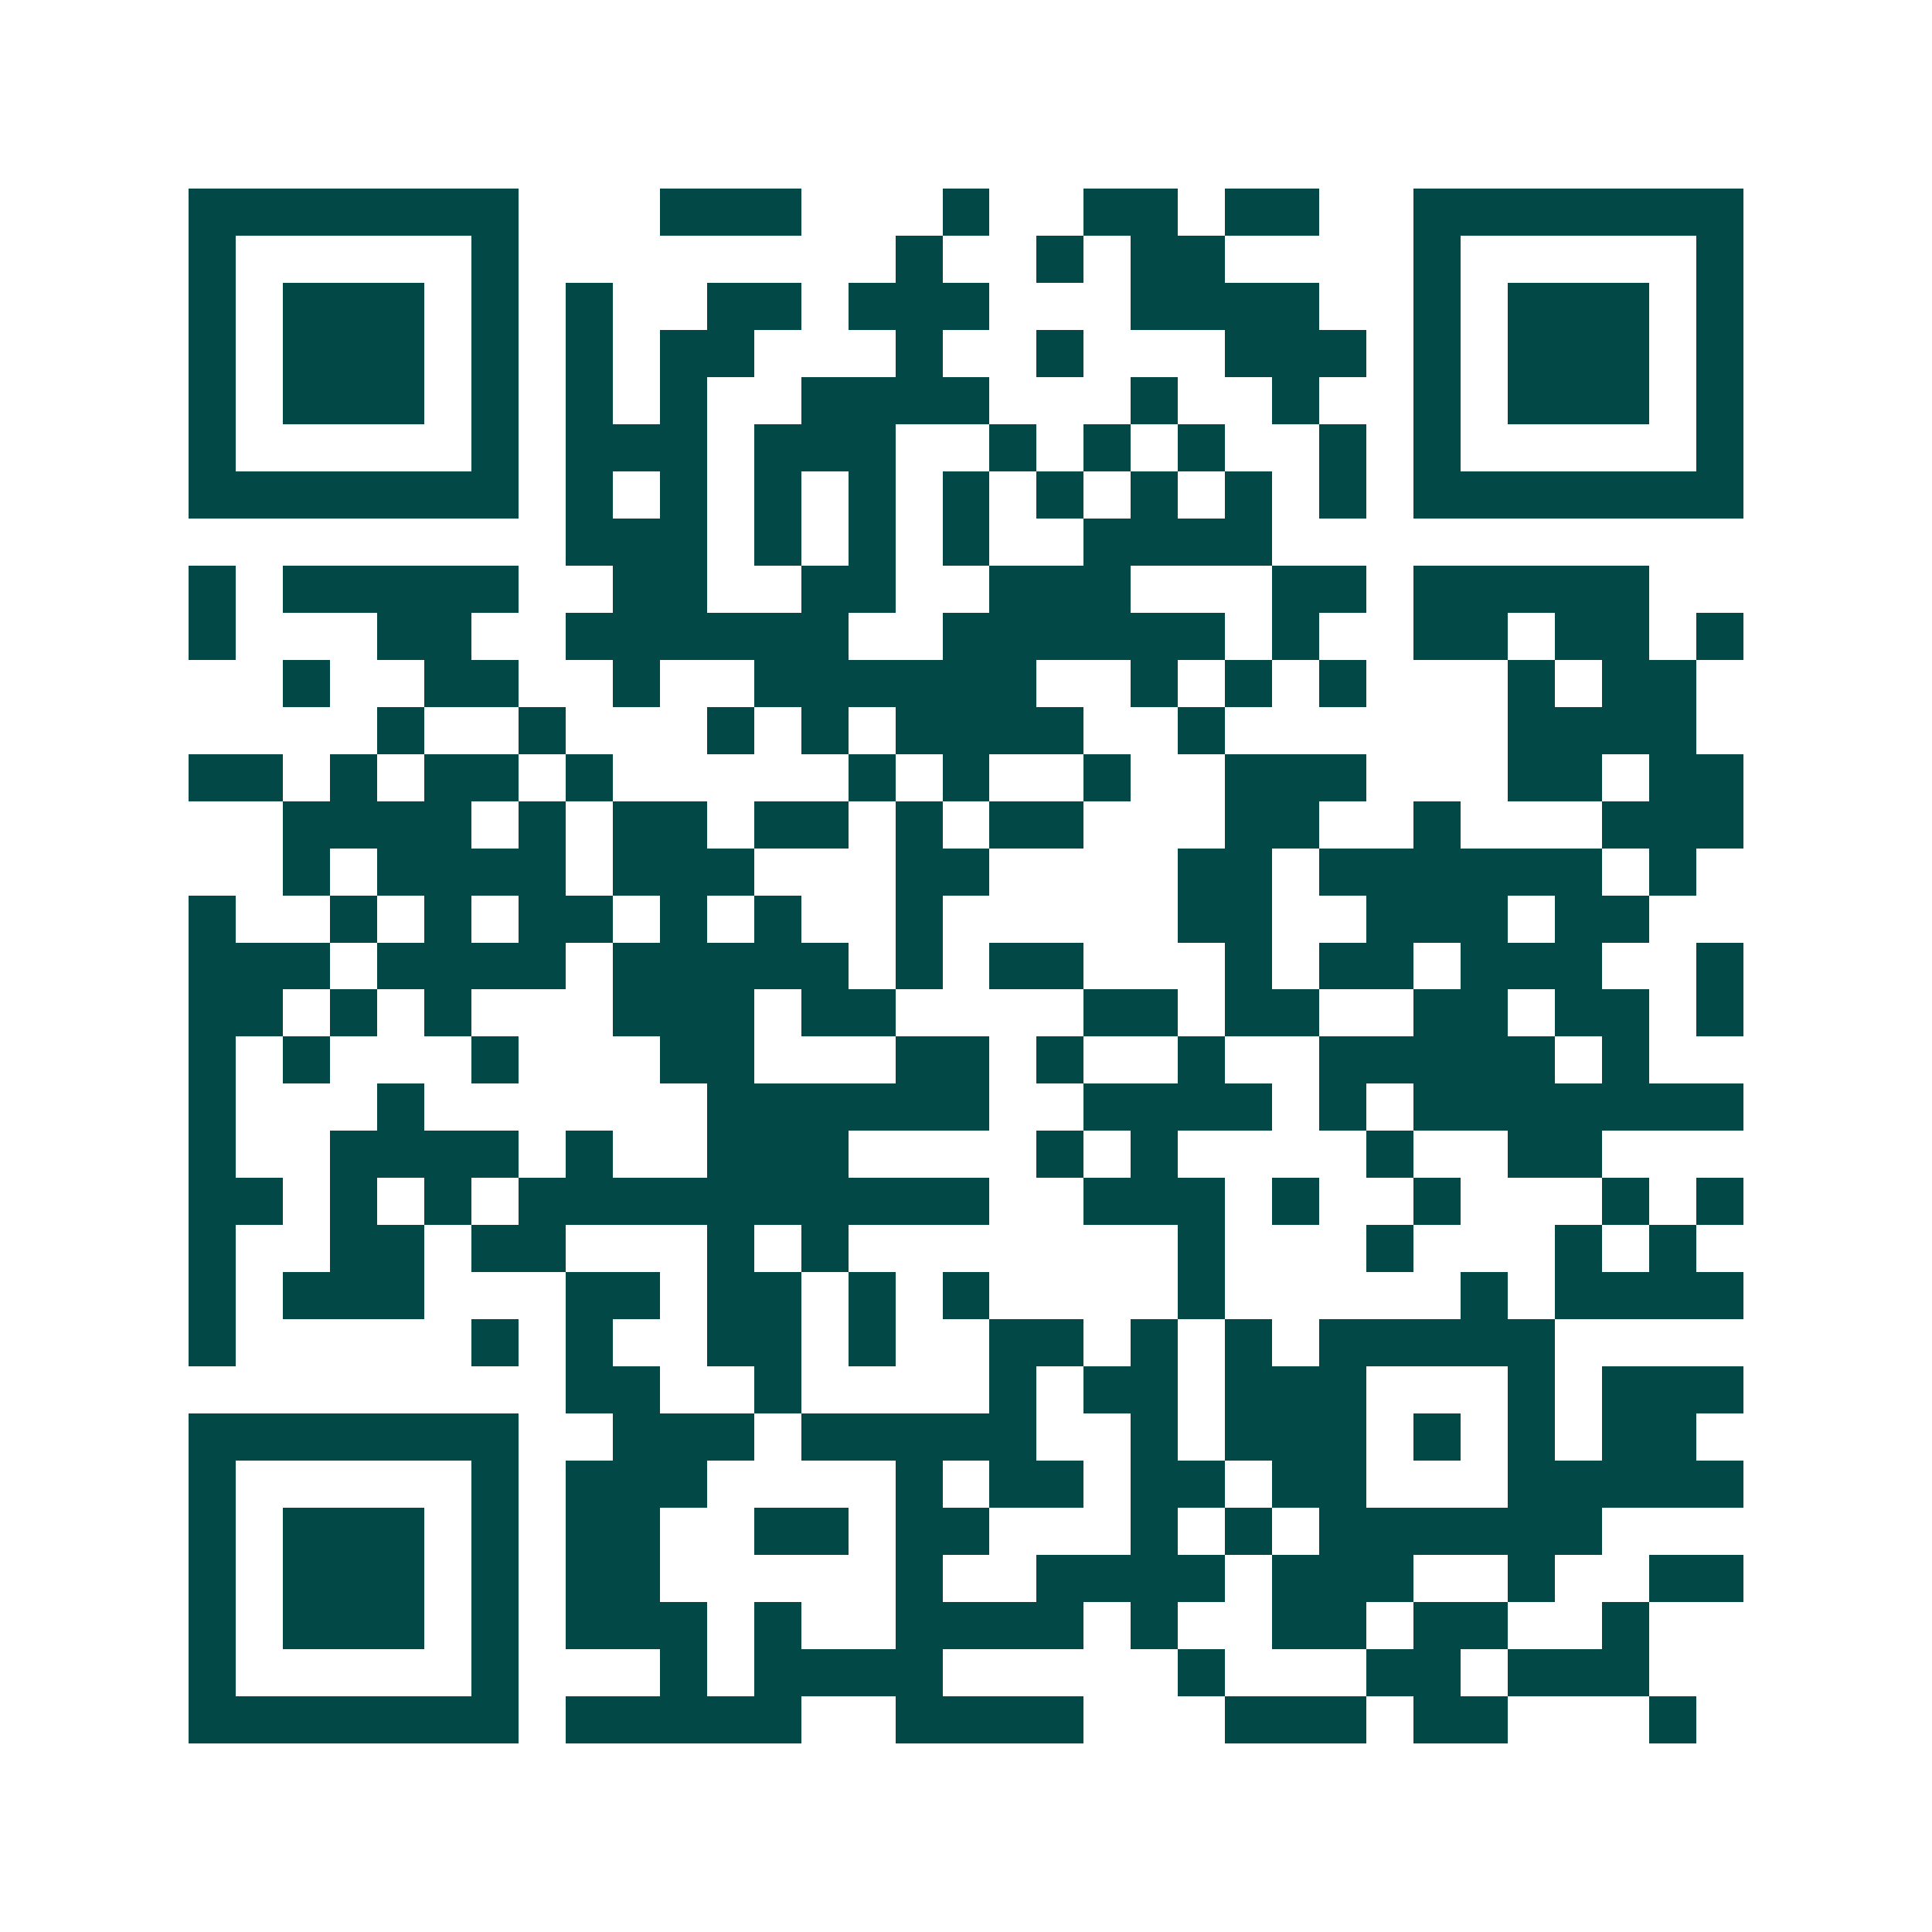<svg xmlns="http://www.w3.org/2000/svg" width="200" height="200" viewBox="0 0 41 41" shape-rendering="crispEdges"><path fill="#ffffff" d="M0 0h41v41H0z"/><path stroke="#014847" d="M4 4.5h7m3 0h3m3 0h1m2 0h2m1 0h2m2 0h7M4 5.5h1m5 0h1m8 0h1m2 0h1m1 0h2m4 0h1m5 0h1M4 6.5h1m1 0h3m1 0h1m1 0h1m2 0h2m1 0h3m3 0h4m2 0h1m1 0h3m1 0h1M4 7.5h1m1 0h3m1 0h1m1 0h1m1 0h2m3 0h1m2 0h1m3 0h3m1 0h1m1 0h3m1 0h1M4 8.5h1m1 0h3m1 0h1m1 0h1m1 0h1m2 0h4m3 0h1m2 0h1m2 0h1m1 0h3m1 0h1M4 9.5h1m5 0h1m1 0h3m1 0h3m2 0h1m1 0h1m1 0h1m2 0h1m1 0h1m5 0h1M4 10.5h7m1 0h1m1 0h1m1 0h1m1 0h1m1 0h1m1 0h1m1 0h1m1 0h1m1 0h1m1 0h7M12 11.5h3m1 0h1m1 0h1m1 0h1m2 0h4M4 12.5h1m1 0h5m2 0h2m2 0h2m2 0h3m3 0h2m1 0h5M4 13.5h1m3 0h2m2 0h6m2 0h6m1 0h1m2 0h2m1 0h2m1 0h1M6 14.5h1m2 0h2m2 0h1m2 0h6m2 0h1m1 0h1m1 0h1m3 0h1m1 0h2M8 15.5h1m2 0h1m3 0h1m1 0h1m1 0h4m2 0h1m6 0h4M4 16.5h2m1 0h1m1 0h2m1 0h1m5 0h1m1 0h1m2 0h1m2 0h3m3 0h2m1 0h2M6 17.5h4m1 0h1m1 0h2m1 0h2m1 0h1m1 0h2m3 0h2m2 0h1m3 0h3M6 18.5h1m1 0h4m1 0h3m3 0h2m4 0h2m1 0h6m1 0h1M4 19.5h1m2 0h1m1 0h1m1 0h2m1 0h1m1 0h1m2 0h1m5 0h2m2 0h3m1 0h2M4 20.5h3m1 0h4m1 0h5m1 0h1m1 0h2m3 0h1m1 0h2m1 0h3m2 0h1M4 21.5h2m1 0h1m1 0h1m3 0h3m1 0h2m4 0h2m1 0h2m2 0h2m1 0h2m1 0h1M4 22.5h1m1 0h1m3 0h1m3 0h2m3 0h2m1 0h1m2 0h1m2 0h5m1 0h1M4 23.5h1m3 0h1m6 0h6m2 0h4m1 0h1m1 0h7M4 24.5h1m2 0h4m1 0h1m2 0h3m4 0h1m1 0h1m4 0h1m2 0h2M4 25.5h2m1 0h1m1 0h1m1 0h10m2 0h3m1 0h1m2 0h1m3 0h1m1 0h1M4 26.5h1m2 0h2m1 0h2m3 0h1m1 0h1m7 0h1m3 0h1m3 0h1m1 0h1M4 27.5h1m1 0h3m3 0h2m1 0h2m1 0h1m1 0h1m4 0h1m5 0h1m1 0h4M4 28.5h1m5 0h1m1 0h1m2 0h2m1 0h1m2 0h2m1 0h1m1 0h1m1 0h5M12 29.5h2m2 0h1m4 0h1m1 0h2m1 0h3m3 0h1m1 0h3M4 30.5h7m2 0h3m1 0h5m2 0h1m1 0h3m1 0h1m1 0h1m1 0h2M4 31.5h1m5 0h1m1 0h3m4 0h1m1 0h2m1 0h2m1 0h2m3 0h5M4 32.5h1m1 0h3m1 0h1m1 0h2m2 0h2m1 0h2m3 0h1m1 0h1m1 0h6M4 33.5h1m1 0h3m1 0h1m1 0h2m5 0h1m2 0h4m1 0h3m2 0h1m2 0h2M4 34.5h1m1 0h3m1 0h1m1 0h3m1 0h1m2 0h4m1 0h1m2 0h2m1 0h2m2 0h1M4 35.5h1m5 0h1m3 0h1m1 0h4m5 0h1m3 0h2m1 0h3M4 36.5h7m1 0h5m2 0h4m3 0h3m1 0h2m3 0h1"/></svg>
